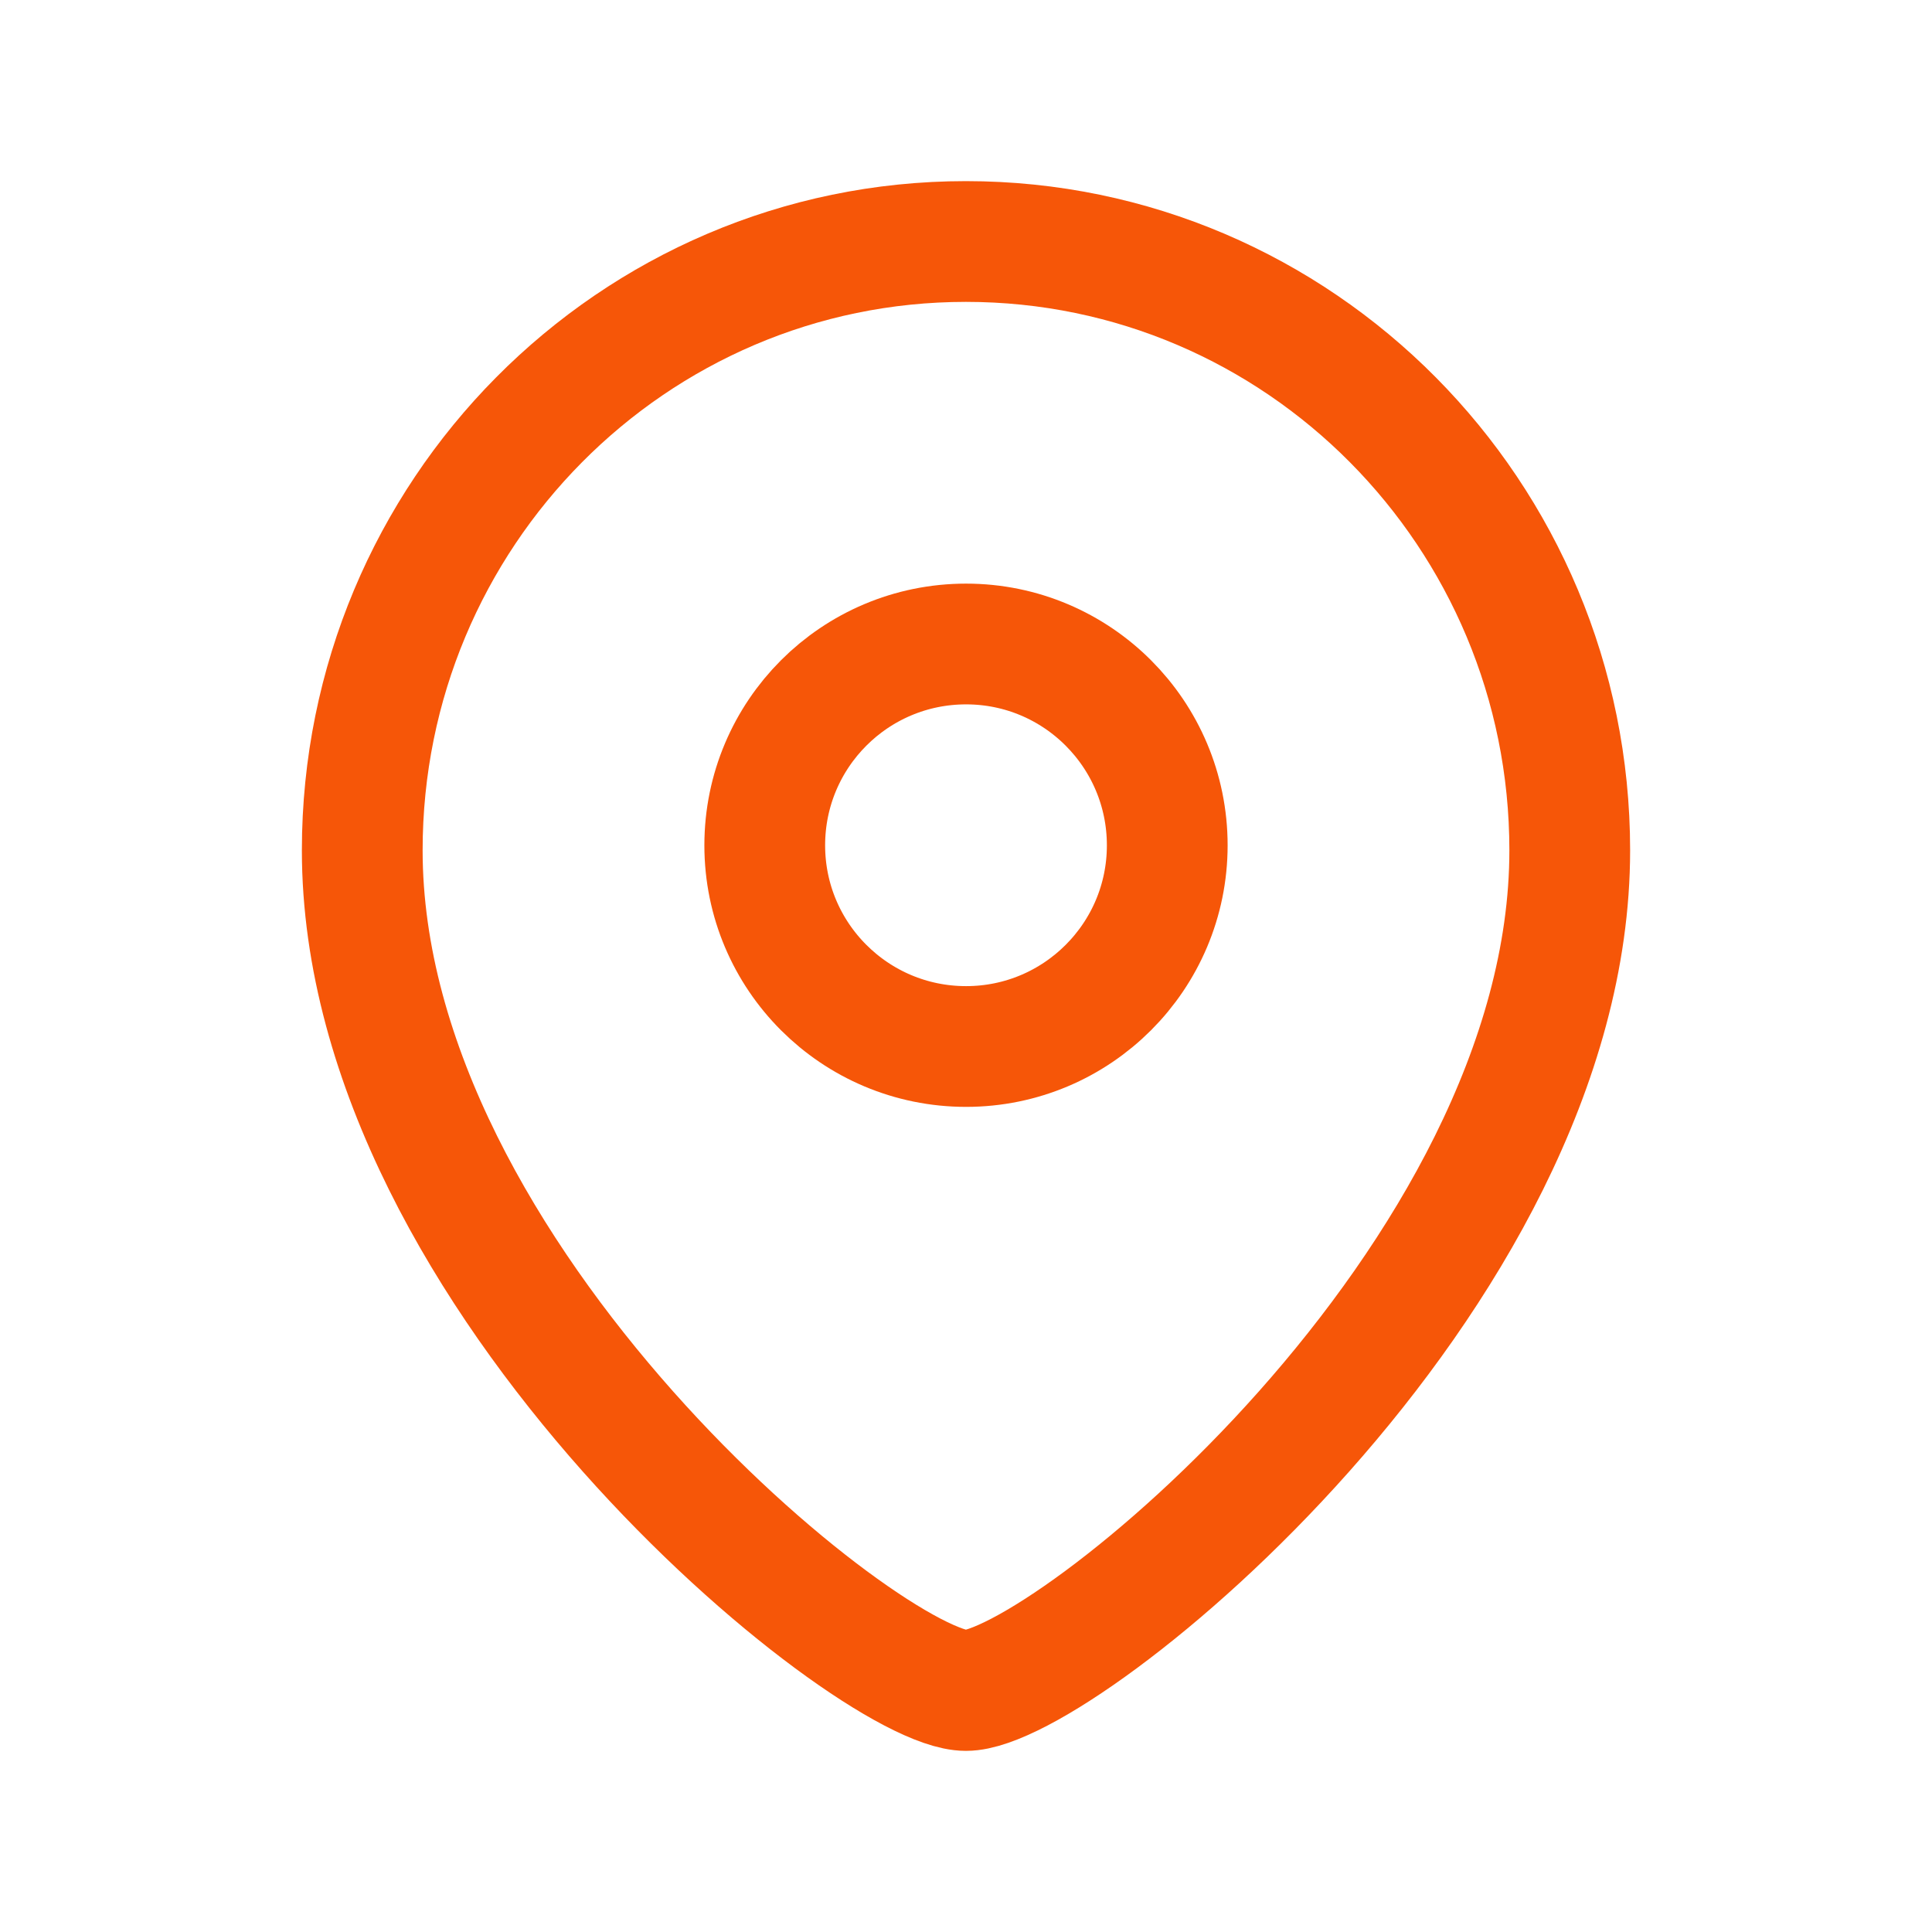 <?xml version="1.0" encoding="UTF-8"?> <svg xmlns="http://www.w3.org/2000/svg" width="24" height="24" viewBox="0 0 24 24" fill="none"><path fill-rule="evenodd" clip-rule="evenodd" d="M14.5 10.501C14.5 9.119 13.381 8 12.001 8C10.619 8 9.5 9.119 9.5 10.501C9.5 11.881 10.619 13 12.001 13C13.381 13 14.5 11.881 14.5 10.501Z" stroke="#F65608" stroke-width="1.5" stroke-linecap="round" stroke-linejoin="round"></path><path fill-rule="evenodd" clip-rule="evenodd" d="M11.999 21C10.801 21 4.5 15.898 4.5 10.563C4.5 6.387 7.857 3 11.999 3C16.142 3 19.5 6.387 19.5 10.563C19.5 15.898 13.198 21 11.999 21Z" stroke="#F65608" stroke-width="1.5" stroke-linecap="round" stroke-linejoin="round"></path></svg> 